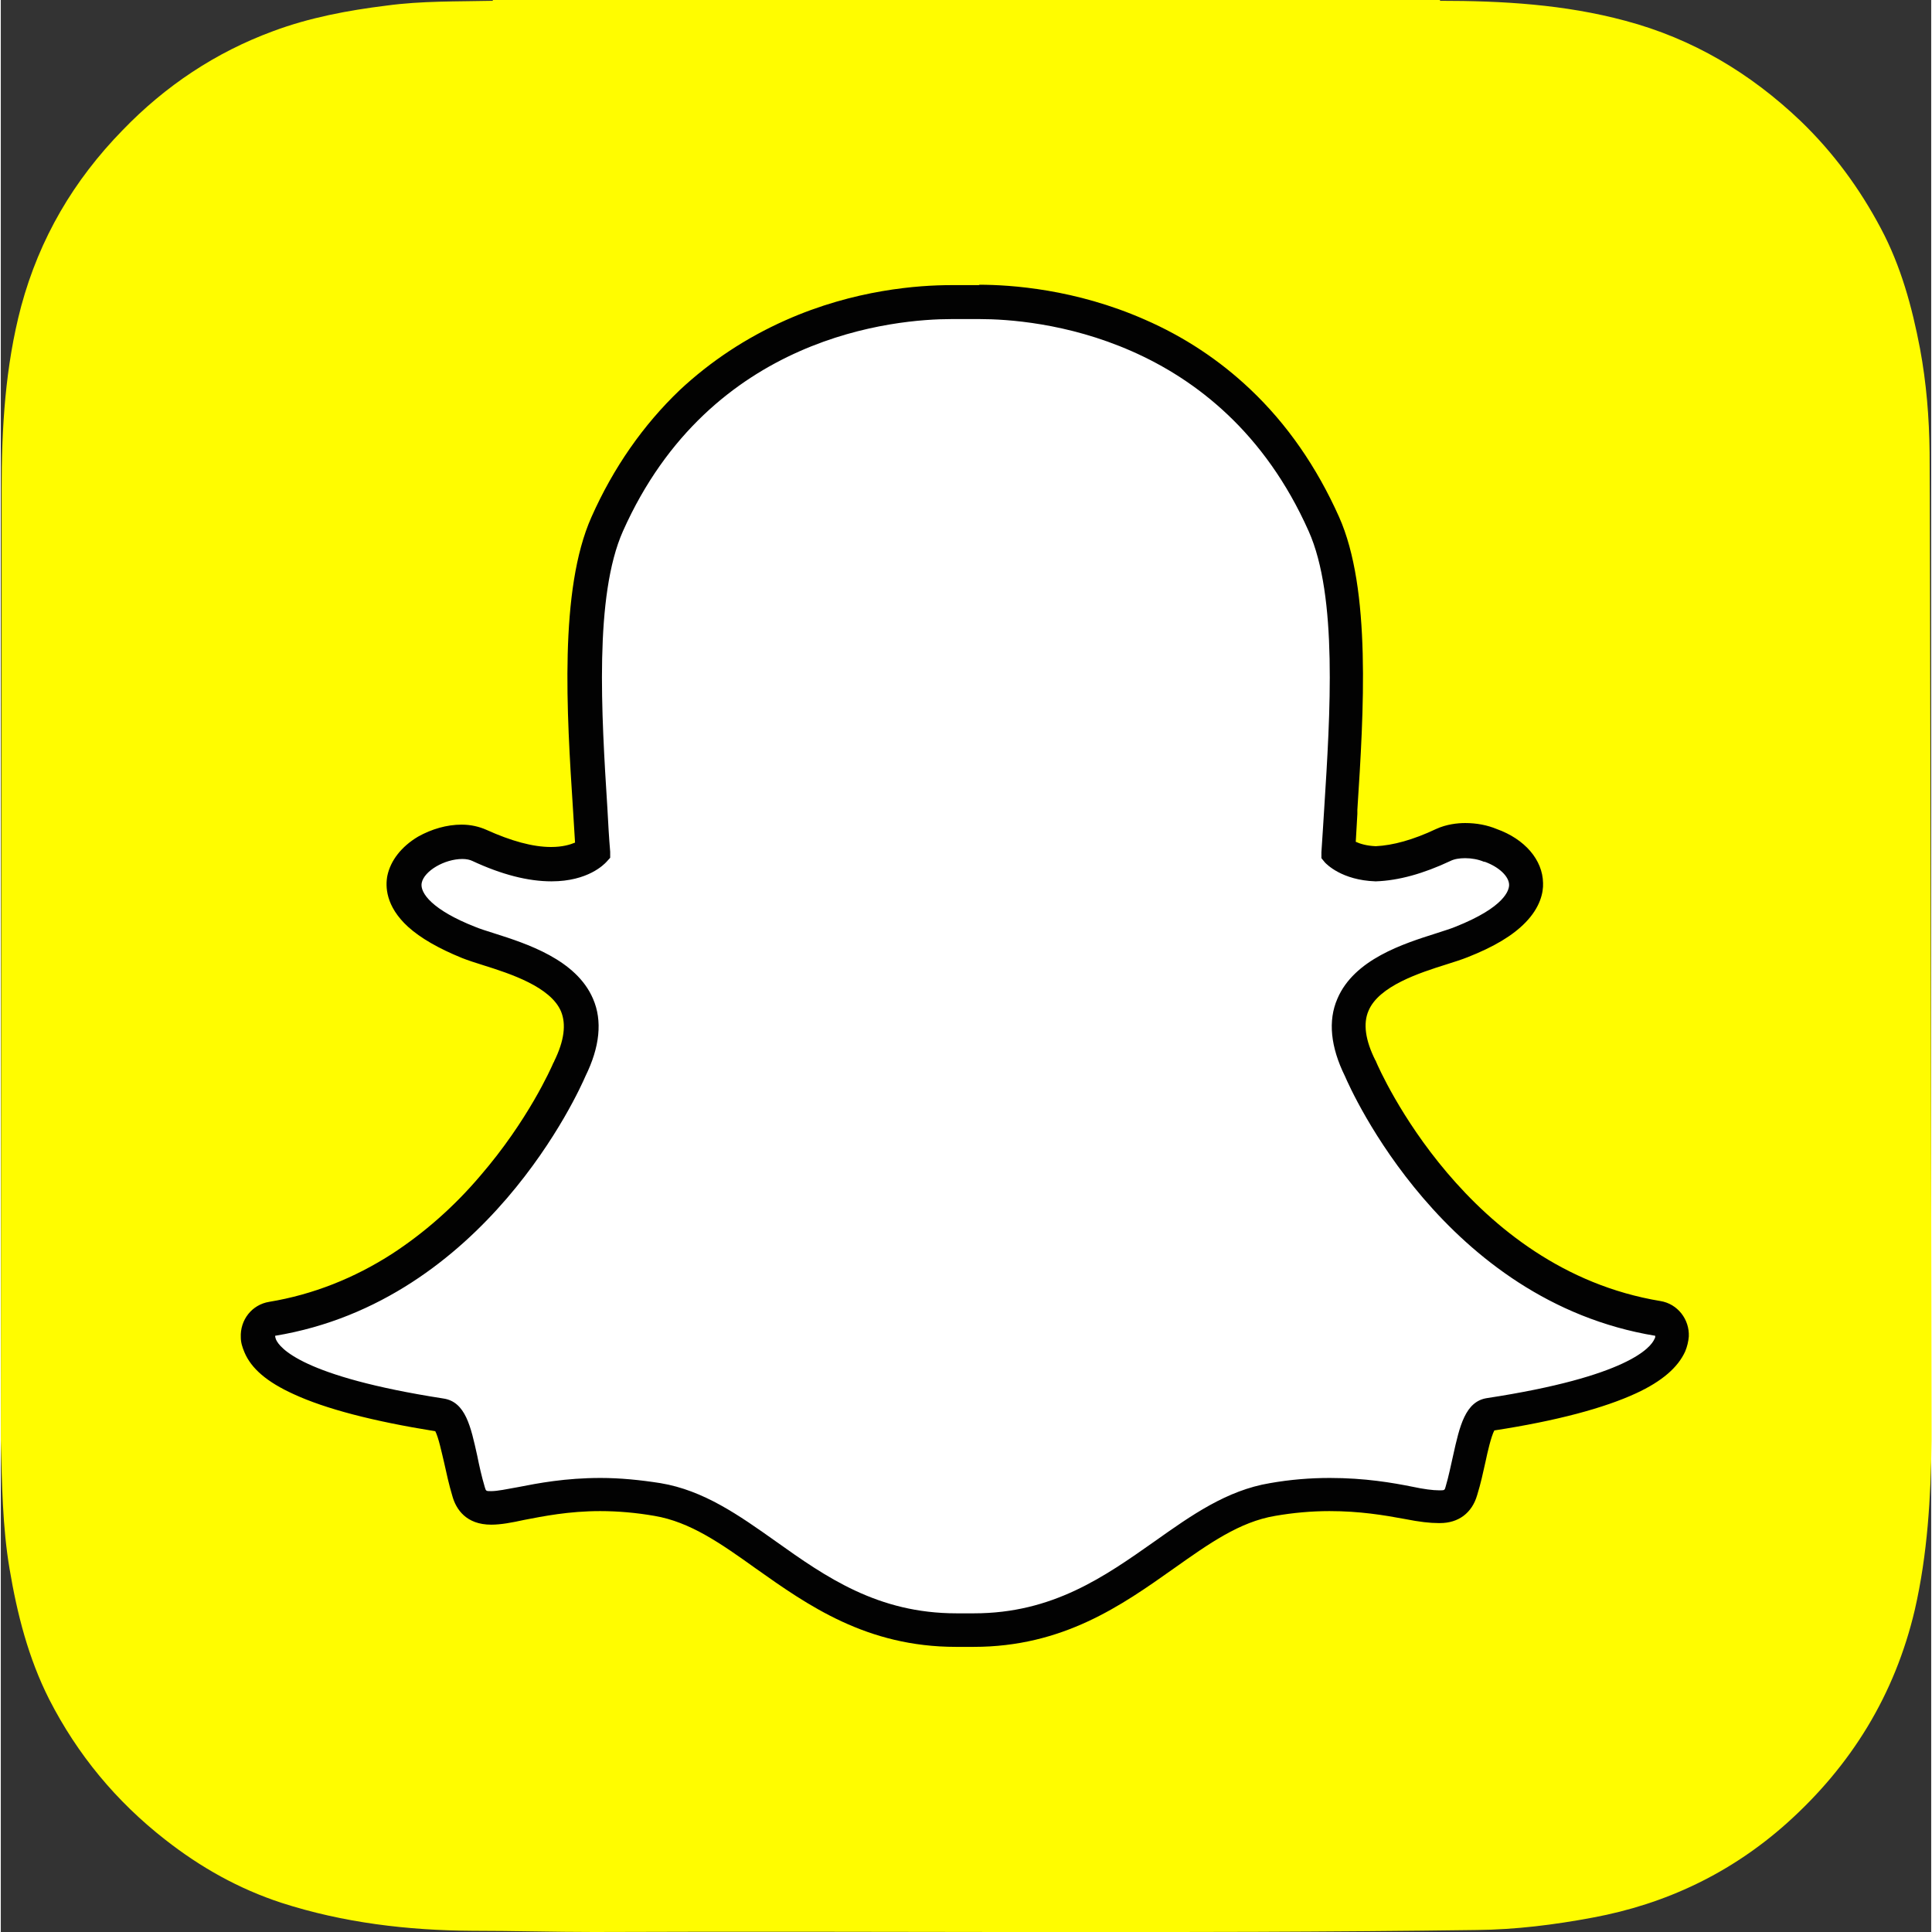 <?xml version="1.0" encoding="UTF-8"?><svg xmlns="http://www.w3.org/2000/svg" xmlns:xlink="http://www.w3.org/1999/xlink" viewBox="0 0 48.34 48.38" aria-hidden="true" width="48px" height="48px"><rect x="0" y="0" width="48.34" height="48.38" fill="#333333" stroke="none"/><defs><linearGradient class="cerosgradient" data-cerosgradient="true" id="CerosGradient_iddde652428" gradientUnits="userSpaceOnUse" x1="50%" y1="100%" x2="50%" y2="0%"><stop offset="0%" stop-color="#d1d1d1"/><stop offset="100%" stop-color="#d1d1d1"/></linearGradient><linearGradient/><style>.cls-1-66dee6af1f55d{fill:#6083e3;}.cls-2-66dee6af1f55d{fill:#4c8cea;}.cls-3-66dee6af1f55d{fill:#5c84e5;}.cls-4-66dee6af1f55d{fill:#fffc00;}.cls-5-66dee6af1f55d{fill:#ab6ea5;}.cls-6-66dee6af1f55d{fill:#a86faa;}.cls-7-66dee6af1f55d{fill:#797dd5;}.cls-8-66dee6af1f55d{fill:#777dd6;}.cls-9-66dee6af1f55d{fill:#9177c7;}.cls-10-66dee6af1f55d{fill:#6781df;}.cls-11-66dee6af1f55d{fill:#8f77c8;}.cls-12-66dee6af1f55d{fill:#6f7fda;}.cls-13-66dee6af1f55d{fill:#4f87ed;}.cls-14-66dee6af1f55d{fill:#9575c3;}.cls-15-66dee6af1f55d{fill:#6681df;}.cls-16-66dee6af1f55d{fill:#4c8de9;}.cls-17-66dee6af1f55d{fill:#4895e4;}.cls-18-66dee6af1f55d{fill:#a96fa8;}.cls-19-66dee6af1f55d{fill:#aa6ea6;}.cls-20-66dee6af1f55d{fill:#6183e2;}.cls-21-66dee6af1f55d{fill:#9e73b8;}.cls-22-66dee6af1f55d{fill:#7a7dd4;}.cls-23-66dee6af1f55d{fill:#8779cd;}.cls-24-66dee6af1f55d{fill:#8979cb;}.cls-25-66dee6af1f55d{fill:#459ae1;}.cls-26-66dee6af1f55d{fill:#a172b4;}.cls-27-66dee6af1f55d{fill:#6e7fdb;}.cls-28-66dee6af1f55d{fill:#807bd1;}.cls-29-66dee6af1f55d{fill:#737ed8;}.cls-30-66dee6af1f55d{fill:#020202;}.cls-31-66dee6af1f55d{fill:#5f83e4;}.cls-32-66dee6af1f55d{fill:#4d8bea;}.cls-33-66dee6af1f55d{fill:#fff;}.cls-34-66dee6af1f55d{fill:#867acd;}.cls-35-66dee6af1f55d{mask:url(#mask66dee6af1f55d);}.cls-36-66dee6af1f55d{fill:#9675c2;}.cls-37-66dee6af1f55d{fill:#5e83e4;}.cls-38-66dee6af1f55d{fill:#ac6da3;}.cls-39-66dee6af1f55d{fill:#7e7cd2;}.cls-40-66dee6af1f55d{fill:#4993e6;}.cls-41-66dee6af1f55d{fill:#a76fab;}.cls-42-66dee6af1f55d{fill:#9576c4;}.cls-43-66dee6af1f55d{fill:#5087ec;}.cls-44-66dee6af1f55d{fill:#4991e6;}.cls-45-66dee6af1f55d{fill:#9e72b7;}.cls-46-66dee6af1f55d{fill:#4a8fe8;}.cls-47-66dee6af1f55d{fill:none;}.cls-48-66dee6af1f55d{fill:#5187ec;}.cls-49-66dee6af1f55d{fill:#9a74bd;}.cls-50-66dee6af1f55d{fill:#a072b5;}.cls-51-66dee6af1f55d{fill:#4b8ee8;}.cls-52-66dee6af1f55d{fill:#7d7cd3;}.cls-53-66dee6af1f55d{fill:#9874bf;}.cls-54-66dee6af1f55d{fill:#4796e4;}.cls-55-66dee6af1f55d{fill:#6382e1;}.cls-56-66dee6af1f55d{fill:#7c7cd3;}.cls-57-66dee6af1f55d{fill:#9d73b9;}.cls-58-66dee6af1f55d{fill:#9077c7;}.cls-59-66dee6af1f55d{fill:#5a84e7;}.cls-60-66dee6af1f55d{fill:#837acf;}.cls-61-66dee6af1f55d{fill:#847ace;}.cls-62-66dee6af1f55d{fill:#747ed8;}.cls-63-66dee6af1f55d{fill:#817bd0;}.cls-64-66dee6af1f55d{fill:#8e78c9;}.cls-65-66dee6af1f55d{fill:#5685e9;}.cls-66-66dee6af1f55d{fill:#9476c5;}.cls-67-66dee6af1f55d{fill:#827bd0;}.cls-68-66dee6af1f55d{fill:#4e88ec;}.cls-69-66dee6af1f55d{fill:#767ed7;}.cls-70-66dee6af1f55d{fill:#5d84e5;}.cls-71-66dee6af1f55d{fill:#6d80db;}.cls-72-66dee6af1f55d{fill:#a371b1;}.cls-73-66dee6af1f55d{fill:#6c80dc;}.cls-74-66dee6af1f55d{fill:#a470af;}.cls-75-66dee6af1f55d{fill:#707fda;}.cls-76-66dee6af1f55d{fill:#6b80dd;}.cls-77-66dee6af1f55d{fill:#4697e3;}.cls-78-66dee6af1f55d{fill:#757ed7;}.cls-79-66dee6af1f55d{fill:#8a79cb;}.cls-80-66dee6af1f55d{fill:#6282e2;}.cls-81-66dee6af1f55d{fill:#9b73bb;}.cls-82-66dee6af1f55d{fill:#857ace;}.cls-83-66dee6af1f55d{fill:#a96ea7;}.cls-84-66dee6af1f55d{fill:#8879cc;}.cls-85-66dee6af1f55d{fill:#a171b3;}.cls-86-66dee6af1f55d{fill:#8c78ca;}.cls-87-66dee6af1f55d{fill:#6981de;}.cls-88-66dee6af1f55d{fill:#9376c6;}.cls-89-66dee6af1f55d{fill:#7f7bd1;}.cls-90-66dee6af1f55d{fill:#9c73ba;}.cls-91-66dee6af1f55d{fill:#a570ae;}.cls-92-66dee6af1f55d{fill:#4a90e7;}.cls-93-66dee6af1f55d{fill:#4698e2;}.cls-94-66dee6af1f55d{fill:#727fd9;}.cls-95-66dee6af1f55d{fill:#6582e0;}.cls-96-66dee6af1f55d{fill:#5586e9;}.cls-97-66dee6af1f55d{fill:#6a80dd;}.cls-98-66dee6af1f55d{fill:#a770ac;}.cls-99-66dee6af1f55d{fill:#4d8aeb;}.cls-100-66dee6af1f55d{fill:#5985e7;}.cls-101-66dee6af1f55d{fill:#a471b0;}.cls-102-66dee6af1f55d{fill:#8d78c9;}.cls-103-66dee6af1f55d{fill:#9775c1;}.cls-104-66dee6af1f55d{fill:#9f72b6;}.cls-105-66dee6af1f55d{fill:#9277c6;}.cls-106-66dee6af1f55d{fill:#9974be;}.cls-107-66dee6af1f55d{fill:#ac6ea4;}.cls-108-66dee6af1f55d{fill:#9875c0;}.cls-109-66dee6af1f55d{fill:#7b7cd4;}.cls-110-66dee6af1f55d{fill:#5b84e6;}.cls-111-66dee6af1f55d{fill:#8b78ca;}.cls-112-66dee6af1f55d{fill:#5885e8;}.cls-113-66dee6af1f55d{fill:#6881de;}.cls-114-66dee6af1f55d{fill:#a670ad;}.cls-115-66dee6af1f55d{fill:#449be0;}.cls-116-66dee6af1f55d{fill:#5286eb;}.cls-117-66dee6af1f55d{fill:#4599e2;}.cls-118-66dee6af1f55d{fill:#a271b2;}.cls-119-66dee6af1f55d{fill:#4894e5;}.cls-120-66dee6af1f55d{fill:#4e89ec;}.cls-121-66dee6af1f55d{fill:#5785e8;}.cls-122-66dee6af1f55d{fill:#5486ea;}.cls-123-66dee6af1f55d{fill:#9b74bc;}.cls-124-66dee6af1f55d{fill:#787dd5;}.cls-125-66dee6af1f55d{fill:#5386eb;}.cls-126-66dee6af1f55d{fill:#6482e1;}</style><mask id="mask66dee6af1f55d" x="-41.17" y="-35.89" width="153.01" height="186.71" maskUnits="userSpaceOnUse"/></defs><g class="cls-35-66dee6af1f55d"><polygon class="cls-115-66dee6af1f55d" points="-41.17 -24.53 1.38 150.82 -1.45 150.82 -41.17 -12.85 -41.17 -24.53"/><polygon class="cls-25-66dee6af1f55d" points="-41.09 -35.89 4.22 150.82 1.38 150.82 -41.17 -24.53 -41.17 -35.89 -41.09 -35.89"/><polygon class="cls-117-66dee6af1f55d" points="-38.26 -35.89 7.05 150.82 4.22 150.82 -41.09 -35.89 -38.26 -35.89"/><polygon class="cls-93-66dee6af1f55d" points="-35.42 -35.89 9.89 150.82 7.05 150.82 -38.26 -35.89 -35.42 -35.89"/><polygon class="cls-77-66dee6af1f55d" points="-32.59 -35.89 12.72 150.82 9.89 150.82 -35.42 -35.89 -32.59 -35.89"/><polygon class="cls-54-66dee6af1f55d" points="-29.75 -35.89 15.56 150.82 12.72 150.82 -32.59 -35.89 -29.75 -35.89"/><polygon class="cls-17-66dee6af1f55d" points="-26.92 -35.89 18.39 150.82 15.56 150.82 -29.75 -35.89 -26.92 -35.89"/><polygon class="cls-119-66dee6af1f55d" points="-24.08 -35.89 21.23 150.82 18.39 150.82 -26.92 -35.89 -24.08 -35.89"/><polygon class="cls-40-66dee6af1f55d" points="-21.25 -35.89 24.06 150.82 21.23 150.82 -24.08 -35.89 -21.25 -35.89"/><polygon class="cls-44-66dee6af1f55d" points="-18.41 -35.89 26.9 150.82 24.06 150.82 -21.25 -35.89 -18.41 -35.89"/><polygon class="cls-92-66dee6af1f55d" points="-15.58 -35.89 29.73 150.82 26.9 150.82 -18.41 -35.89 -15.58 -35.89"/><polygon class="cls-46-66dee6af1f55d" points="-12.74 -35.89 32.56 150.82 29.73 150.82 -15.58 -35.89 -12.74 -35.89"/><polygon class="cls-51-66dee6af1f55d" points="-9.91 -35.89 35.4 150.82 32.56 150.82 -12.74 -35.89 -9.91 -35.89"/><polygon class="cls-16-66dee6af1f55d" points="-7.08 -35.89 38.23 150.82 35.4 150.82 -9.91 -35.89 -7.08 -35.89"/><polygon class="cls-2-66dee6af1f55d" points="-4.24 -35.89 41.07 150.82 38.23 150.82 -7.08 -35.89 -4.24 -35.89"/><polygon class="cls-32-66dee6af1f55d" points="-1.41 -35.89 43.9 150.82 41.07 150.82 -4.24 -35.89 -1.41 -35.89"/><polygon class="cls-99-66dee6af1f55d" points="1.43 -35.89 46.74 150.82 43.9 150.82 -1.41 -35.89 1.43 -35.89"/><polygon class="cls-120-66dee6af1f55d" points="4.26 -35.89 49.57 150.82 46.74 150.82 1.43 -35.89 4.26 -35.89"/><polygon class="cls-68-66dee6af1f55d" points="7.1 -35.89 52.41 150.82 49.57 150.82 4.26 -35.89 7.1 -35.89"/><polygon class="cls-13-66dee6af1f55d" points="9.93 -35.89 55.24 150.82 52.41 150.82 7.1 -35.89 9.93 -35.89"/><polygon class="cls-13-66dee6af1f55d" points="10.38 -35.89 55.68 150.82 55.24 150.82 9.93 -35.89 10.38 -35.89"/><polygon class="cls-43-66dee6af1f55d" points="10.82 -35.89 56.13 150.82 55.68 150.82 10.38 -35.89 10.82 -35.89"/><polygon class="cls-48-66dee6af1f55d" points="11.26 -35.89 56.57 150.82 56.13 150.82 10.82 -35.89 11.26 -35.89"/><polygon class="cls-116-66dee6af1f55d" points="11.71 -35.89 57.02 150.82 56.57 150.82 11.26 -35.89 11.71 -35.89"/><polygon class="cls-125-66dee6af1f55d" points="12.15 -35.89 57.46 150.82 57.02 150.82 11.71 -35.89 12.15 -35.89"/><polygon class="cls-122-66dee6af1f55d" points="12.59 -35.89 57.9 150.82 57.46 150.82 12.15 -35.89 12.59 -35.89"/><polygon class="cls-96-66dee6af1f55d" points="13.04 -35.89 58.35 150.82 57.9 150.82 12.59 -35.89 13.04 -35.89"/><polygon class="cls-65-66dee6af1f55d" points="13.48 -35.89 58.79 150.82 58.35 150.82 13.04 -35.89 13.48 -35.89"/><polygon class="cls-121-66dee6af1f55d" points="13.92 -35.89 59.23 150.82 58.79 150.82 13.48 -35.89 13.92 -35.89"/><polygon class="cls-112-66dee6af1f55d" points="14.37 -35.89 59.68 150.82 59.23 150.82 13.92 -35.89 14.37 -35.89"/><polygon class="cls-100-66dee6af1f55d" points="14.81 -35.89 60.12 150.82 59.68 150.82 14.37 -35.89 14.81 -35.89"/><polygon class="cls-59-66dee6af1f55d" points="15.25 -35.89 60.56 150.82 60.12 150.82 14.81 -35.89 15.25 -35.89"/><polygon class="cls-110-66dee6af1f55d" points="15.7 -35.89 61.01 150.82 60.56 150.82 15.25 -35.89 15.7 -35.89"/><polygon class="cls-3-66dee6af1f55d" points="16.14 -35.89 61.45 150.82 61.01 150.82 15.7 -35.89 16.14 -35.89"/><polygon class="cls-70-66dee6af1f55d" points="16.58 -35.89 61.89 150.82 61.45 150.82 16.14 -35.89 16.58 -35.89"/><polygon class="cls-37-66dee6af1f55d" points="17.03 -35.89 62.34 150.82 61.89 150.82 16.58 -35.89 17.03 -35.89"/><polygon class="cls-31-66dee6af1f55d" points="17.47 -35.89 62.78 150.82 62.34 150.82 17.03 -35.89 17.47 -35.89"/><polygon class="cls-1-66dee6af1f55d" points="17.92 -35.89 63.22 150.82 62.78 150.82 17.47 -35.89 17.92 -35.89"/><polygon class="cls-20-66dee6af1f55d" points="18.36 -35.89 63.67 150.82 63.22 150.82 17.92 -35.89 18.36 -35.89"/><polygon class="cls-80-66dee6af1f55d" points="18.8 -35.89 64.11 150.82 63.67 150.82 18.36 -35.89 18.8 -35.89"/><polygon class="cls-55-66dee6af1f55d" points="19.25 -35.89 64.56 150.82 64.11 150.82 18.8 -35.89 19.25 -35.89"/><polygon class="cls-126-66dee6af1f55d" points="19.69 -35.89 65 150.82 64.56 150.82 19.25 -35.89 19.69 -35.89"/><polygon class="cls-95-66dee6af1f55d" points="20.13 -35.89 65.44 150.82 65 150.82 19.69 -35.89 20.13 -35.89"/><polygon class="cls-15-66dee6af1f55d" points="20.58 -35.89 65.89 150.82 65.44 150.82 20.13 -35.89 20.58 -35.89"/><polygon class="cls-10-66dee6af1f55d" points="21.02 -35.89 66.33 150.82 65.89 150.82 20.58 -35.89 21.02 -35.89"/><polygon class="cls-113-66dee6af1f55d" points="21.46 -35.89 66.77 150.82 66.33 150.82 21.02 -35.89 21.46 -35.89"/><polygon class="cls-87-66dee6af1f55d" points="21.91 -35.89 67.22 150.82 66.77 150.82 21.46 -35.89 21.91 -35.89"/><polygon class="cls-97-66dee6af1f55d" points="22.35 -35.89 67.66 150.82 67.22 150.82 21.91 -35.89 22.35 -35.89"/><polygon class="cls-76-66dee6af1f55d" points="22.79 -35.89 68.1 150.82 67.66 150.82 22.35 -35.89 22.79 -35.89"/><polygon class="cls-73-66dee6af1f55d" points="23.24 -35.89 68.55 150.82 68.1 150.82 22.79 -35.89 23.24 -35.89"/><polygon class="cls-71-66dee6af1f55d" points="23.68 -35.89 68.99 150.82 68.55 150.82 23.24 -35.89 23.68 -35.89"/><polygon class="cls-27-66dee6af1f55d" points="24.12 -35.89 69.43 150.82 68.99 150.82 23.68 -35.89 24.12 -35.89"/><polygon class="cls-12-66dee6af1f55d" points="24.57 -35.89 69.88 150.82 69.43 150.82 24.12 -35.89 24.57 -35.89"/><polygon class="cls-75-66dee6af1f55d" points="25.01 -35.89 70.32 150.82 69.88 150.82 24.57 -35.89 25.01 -35.89"/><polygon class="cls-94-66dee6af1f55d" points="25.46 -35.89 70.76 150.82 70.32 150.82 25.01 -35.89 25.46 -35.89"/><polygon class="cls-29-66dee6af1f55d" points="25.9 -35.89 71.21 150.82 70.76 150.82 25.46 -35.89 25.9 -35.89"/><polygon class="cls-62-66dee6af1f55d" points="26.34 -35.89 71.65 150.82 71.21 150.82 25.9 -35.89 26.34 -35.89"/><polygon class="cls-78-66dee6af1f55d" points="26.79 -35.89 72.09 150.82 71.65 150.82 26.34 -35.89 26.79 -35.89"/><polygon class="cls-69-66dee6af1f55d" points="27.23 -35.89 72.54 150.82 72.09 150.82 26.79 -35.89 27.23 -35.89"/><polygon class="cls-8-66dee6af1f55d" points="27.67 -35.89 72.98 150.82 72.54 150.82 27.23 -35.89 27.67 -35.89"/><polygon class="cls-124-66dee6af1f55d" points="28.12 -35.89 73.43 150.82 72.98 150.82 27.67 -35.89 28.12 -35.89"/><polygon class="cls-7-66dee6af1f55d" points="28.56 -35.89 73.87 150.82 73.43 150.82 28.12 -35.89 28.56 -35.89"/><polygon class="cls-22-66dee6af1f55d" points="29 -35.89 74.31 150.82 73.87 150.82 28.56 -35.89 29 -35.89"/><polygon class="cls-109-66dee6af1f55d" points="29.45 -35.89 74.76 150.82 74.31 150.82 29 -35.89 29.45 -35.89"/><polygon class="cls-56-66dee6af1f55d" points="29.89 -35.89 75.2 150.82 74.76 150.82 29.45 -35.89 29.89 -35.89"/><polygon class="cls-52-66dee6af1f55d" points="30.33 -35.89 75.64 150.82 75.2 150.82 29.89 -35.89 30.33 -35.89"/><polygon class="cls-39-66dee6af1f55d" points="30.78 -35.89 76.09 150.82 75.64 150.82 30.33 -35.89 30.78 -35.89"/><polygon class="cls-89-66dee6af1f55d" points="31.22 -35.89 76.53 150.82 76.09 150.82 30.78 -35.89 31.22 -35.89"/><polygon class="cls-28-66dee6af1f55d" points="31.66 -35.89 76.97 150.82 76.53 150.82 31.22 -35.89 31.66 -35.89"/><polygon class="cls-63-66dee6af1f55d" points="32.11 -35.89 77.42 150.82 76.97 150.82 31.66 -35.89 32.11 -35.89"/><polygon class="cls-67-66dee6af1f55d" points="32.55 -35.89 77.86 150.82 77.42 150.82 32.11 -35.89 32.55 -35.89"/><polygon class="cls-60-66dee6af1f55d" points="32.99 -35.89 78.3 150.82 77.86 150.82 32.55 -35.89 32.99 -35.89"/><polygon class="cls-61-66dee6af1f55d" points="33.44 -35.89 78.75 150.82 78.3 150.82 32.99 -35.89 33.44 -35.89"/><polygon class="cls-82-66dee6af1f55d" points="33.88 -35.89 79.19 150.82 78.75 150.82 33.44 -35.89 33.88 -35.89"/><polygon class="cls-34-66dee6af1f55d" points="34.33 -35.89 79.63 150.82 79.19 150.82 33.88 -35.89 34.33 -35.89"/><polygon class="cls-23-66dee6af1f55d" points="34.77 -35.89 80.08 150.82 79.63 150.82 34.33 -35.89 34.77 -35.89"/><polygon class="cls-84-66dee6af1f55d" points="35.21 -35.89 80.52 150.82 80.08 150.82 34.77 -35.89 35.21 -35.89"/><polygon class="cls-24-66dee6af1f55d" points="35.66 -35.89 80.97 150.82 80.52 150.82 35.21 -35.89 35.66 -35.89"/><polygon class="cls-79-66dee6af1f55d" points="36.1 -35.89 81.41 150.82 80.97 150.82 35.66 -35.89 36.1 -35.89"/><polygon class="cls-111-66dee6af1f55d" points="36.54 -35.89 81.85 150.82 81.41 150.82 36.1 -35.89 36.54 -35.89"/><polygon class="cls-86-66dee6af1f55d" points="36.99 -35.89 82.3 150.82 81.85 150.82 36.54 -35.89 36.99 -35.89"/><polygon class="cls-102-66dee6af1f55d" points="37.43 -35.89 82.74 150.82 82.3 150.82 36.99 -35.89 37.43 -35.89"/><polygon class="cls-64-66dee6af1f55d" points="37.87 -35.89 83.18 150.82 82.74 150.82 37.43 -35.89 37.87 -35.89"/><polygon class="cls-11-66dee6af1f55d" points="38.32 -35.89 83.63 150.82 83.18 150.82 37.87 -35.89 38.32 -35.89"/><polygon class="cls-58-66dee6af1f55d" points="38.76 -35.89 84.07 150.82 83.63 150.82 38.32 -35.89 38.76 -35.89"/><polygon class="cls-9-66dee6af1f55d" points="39.2 -35.89 84.51 150.82 84.07 150.82 38.76 -35.89 39.2 -35.89"/><polygon class="cls-105-66dee6af1f55d" points="39.65 -35.89 84.96 150.82 84.51 150.82 39.2 -35.89 39.65 -35.89"/><polygon class="cls-88-66dee6af1f55d" points="40.09 -35.89 85.4 150.82 84.96 150.82 39.65 -35.89 40.09 -35.89"/><polygon class="cls-66-66dee6af1f55d" points="40.53 -35.89 85.84 150.82 85.4 150.82 40.09 -35.89 40.53 -35.89"/><polygon class="cls-66-66dee6af1f55d" points="40.77 -35.89 86.07 150.82 85.84 150.82 40.53 -35.89 40.77 -35.89"/><polygon class="cls-42-66dee6af1f55d" points="41 -35.89 86.31 150.82 86.07 150.82 40.77 -35.89 41 -35.89"/><polygon class="cls-14-66dee6af1f55d" points="41.23 -35.89 86.54 150.82 86.31 150.82 41 -35.89 41.23 -35.89"/><polygon class="cls-36-66dee6af1f55d" points="41.46 -35.89 86.77 150.82 86.54 150.82 41.23 -35.89 41.46 -35.89"/><polygon class="cls-103-66dee6af1f55d" points="41.69 -35.89 87 150.82 86.77 150.82 41.46 -35.89 41.69 -35.89"/><polygon class="cls-108-66dee6af1f55d" points="41.92 -35.89 87.23 150.82 87 150.82 41.69 -35.89 41.92 -35.89"/><polygon class="cls-53-66dee6af1f55d" points="42.15 -35.89 87.46 150.82 87.23 150.82 41.92 -35.89 42.15 -35.89"/><polygon class="cls-106-66dee6af1f55d" points="42.38 -35.89 87.69 150.82 87.46 150.82 42.15 -35.89 42.38 -35.89"/><polygon class="cls-49-66dee6af1f55d" points="42.61 -35.89 87.92 150.82 87.69 150.82 42.38 -35.89 42.61 -35.89"/><polygon class="cls-123-66dee6af1f55d" points="42.84 -35.89 88.15 150.82 87.92 150.82 42.61 -35.89 42.84 -35.89"/><polygon class="cls-81-66dee6af1f55d" points="43.08 -35.89 88.38 150.82 88.15 150.82 42.84 -35.89 43.08 -35.89"/><polygon class="cls-90-66dee6af1f55d" points="43.31 -35.89 88.62 150.82 88.38 150.82 43.08 -35.89 43.31 -35.89"/><polygon class="cls-57-66dee6af1f55d" points="43.54 -35.89 88.85 150.82 88.62 150.82 43.31 -35.89 43.54 -35.89"/><polygon class="cls-21-66dee6af1f55d" points="43.77 -35.89 89.08 150.82 88.85 150.82 43.54 -35.89 43.77 -35.89"/><polygon class="cls-45-66dee6af1f55d" points="44 -35.89 89.31 150.82 89.08 150.82 43.77 -35.89 44 -35.89"/><polygon class="cls-104-66dee6af1f55d" points="44.23 -35.89 89.54 150.82 89.31 150.82 44 -35.89 44.23 -35.89"/><polygon class="cls-50-66dee6af1f55d" points="44.46 -35.89 89.77 150.82 89.54 150.82 44.23 -35.89 44.46 -35.89"/><polygon class="cls-26-66dee6af1f55d" points="44.69 -35.89 90 150.82 89.77 150.82 44.46 -35.89 44.69 -35.89"/><polygon class="cls-85-66dee6af1f55d" points="44.92 -35.89 90.23 150.82 90 150.82 44.69 -35.89 44.92 -35.89"/><polygon class="cls-118-66dee6af1f55d" points="45.15 -35.89 90.46 150.82 90.23 150.82 44.92 -35.89 45.15 -35.89"/><polygon class="cls-72-66dee6af1f55d" points="45.39 -35.89 90.69 150.82 90.46 150.82 45.15 -35.89 45.39 -35.89"/><polygon class="cls-101-66dee6af1f55d" points="45.62 -35.89 90.93 150.82 90.69 150.82 45.39 -35.89 45.62 -35.89"/><polygon class="cls-74-66dee6af1f55d" points="45.85 -35.89 91.16 150.82 90.93 150.82 45.62 -35.89 45.85 -35.89"/><polygon class="cls-91-66dee6af1f55d" points="46.08 -35.89 91.39 150.82 91.16 150.82 45.85 -35.89 46.08 -35.89"/><polygon class="cls-114-66dee6af1f55d" points="46.31 -35.89 91.62 150.82 91.39 150.82 46.08 -35.89 46.31 -35.89"/><polygon class="cls-98-66dee6af1f55d" points="46.54 -35.89 91.85 150.82 91.62 150.82 46.31 -35.89 46.54 -35.89"/><polygon class="cls-41-66dee6af1f55d" points="46.77 -35.89 92.08 150.82 91.85 150.82 46.54 -35.89 46.77 -35.89"/><polygon class="cls-6-66dee6af1f55d" points="47 -35.89 92.31 150.82 92.08 150.82 46.77 -35.89 47 -35.89"/><polygon class="cls-18-66dee6af1f55d" points="47.23 -35.89 92.54 150.82 92.31 150.82 47 -35.89 47.23 -35.89"/><polygon class="cls-83-66dee6af1f55d" points="47.46 -35.89 92.77 150.82 92.54 150.82 47.23 -35.89 47.46 -35.89"/><polygon class="cls-19-66dee6af1f55d" points="47.7 -35.89 93 150.82 92.77 150.82 47.46 -35.89 47.7 -35.89"/><polygon class="cls-5-66dee6af1f55d" points="47.93 -35.89 93.24 150.82 93 150.82 47.7 -35.89 47.93 -35.89"/><polygon class="cls-107-66dee6af1f55d" points="48.16 -35.89 93.47 150.82 93.24 150.82 47.93 -35.89 48.16 -35.89"/><polygon class="cls-38-66dee6af1f55d" points="48.39 -35.89 93.7 150.82 93.47 150.82 48.16 -35.89 48.39 -35.89"/></g><path class="cls-4-66dee6af1f55d" d="M0,36.07h0c.03,1.08.04,2.16.22,3.22.19,1.13.47,2.23.99,3.26.71,1.39,1.68,2.56,2.91,3.52.88.69,1.84,1.23,2.91,1.58,1.55.5,3.16.69,4.78.7,1.01,0,2.03.03,3.04.03,7.37-.03,14.74.05,22.11-.05.98-.01,1.94-.13,2.9-.31,1.84-.34,3.47-1.12,4.86-2.36,1.62-1.45,2.71-3.22,3.21-5.35.32-1.4.4-2.81.42-4.23v-.28c0-.11-.04-24.15-.05-24.47-.01-.87-.08-1.74-.24-2.6-.2-1.05-.48-2.07-.98-3.01-.53-1-1.19-1.9-2.01-2.69-1.26-1.2-2.7-2.06-4.39-2.51-1.52-.41-3.08-.5-4.64-.5,0,0,0-.02,0-.02H12.32s0,.02,0,.02c-.89.02-1.78,0-2.66.12-.97.12-1.93.3-2.84.64-1.44.53-2.7,1.37-3.77,2.48C1.82,4.52.97,5.97.51,7.67.11,9.18.02,10.72.02,12.28"/><path class="cls-33-66dee6af1f55d" d="M24.39,40.82c-.1,0-.2,0-.27,0-.06,0-.12,0-.18,0-2.11,0-3.52-1-4.76-1.88-.89-.63-1.73-1.22-2.72-1.39-.48-.08-.97-.12-1.43-.12-.84,0-1.5.13-1.98.22-.3.06-.55.11-.75.11s-.46-.05-.57-.41c-.08-.28-.14-.56-.2-.82-.14-.66-.25-1.06-.5-1.1-2.65-.41-4.21-1.01-4.52-1.74-.03-.08-.05-.15-.05-.23-.01-.22.14-.41.36-.44,2.1-.35,3.97-1.46,5.55-3.3,1.23-1.43,1.83-2.79,1.89-2.94,0,0,0-.01,0-.02.31-.62.37-1.15.18-1.59-.34-.8-1.47-1.16-2.22-1.4-.19-.06-.36-.11-.5-.17-.66-.26-1.75-.81-1.61-1.58.11-.56.84-.94,1.44-.94.17,0,.31.03.43.09.67.31,1.28.47,1.8.47.65,0,.96-.25,1.03-.32-.02-.34-.04-.71-.06-1.05,0,0,0,0,0,0-.15-2.41-.34-5.42.43-7.14,2.3-5.16,7.18-5.56,8.62-5.56.04,0,.63,0,.63,0,.03,0,.06,0,.09,0,1.44,0,6.33.4,8.63,5.56.77,1.72.58,4.73.43,7.15v.12c-.03.33-.05.64-.06.94.07.07.36.29.94.31.5-.02,1.06-.18,1.69-.47.19-.09.41-.11.55-.11.22,0,.44.04.63.12h0c.53.19.88.57.89.97,0,.37-.27.92-1.62,1.46-.14.05-.31.11-.5.17-.75.24-1.88.6-2.22,1.4-.19.44-.12.97.18,1.59,0,0,0,.01,0,.02.09.22,2.37,5.41,7.45,6.24.21.04.37.23.36.44,0,.08-.02.16-.06.23-.31.72-1.87,1.32-4.52,1.73-.25.04-.35.44-.5,1.1-.06.27-.12.54-.2.82-.08.26-.25.39-.52.39h-.04c-.18,0-.43-.03-.75-.1-.56-.11-1.19-.21-1.98-.21-.47,0-.95.04-1.43.12-.98.16-1.83.76-2.72,1.39-1.25.88-2.66,1.88-4.77,1.88"/><path class="cls-30-66dee6af1f55d" d="M24.51,7.99c1.36,0,6.04.37,8.24,5.31.73,1.63.54,4.58.39,6.95-.02.38-.05.74-.07,1.09v.15s.09.11.09.11c.04.04.42.44,1.26.47h.01s.01,0,.01,0c.56-.02,1.18-.19,1.86-.51.1-.05.23-.07.37-.07.16,0,.33.03.47.09h.02c.36.13.61.37.61.58,0,.12-.09.55-1.35,1.05-.12.05-.29.1-.47.16-.82.26-2.06.65-2.48,1.64-.24.55-.17,1.21.19,1.94.15.35,2.49,5.63,7.77,6.5,0,.03,0,.05-.02.08-.09.21-.66.94-4.19,1.48-.55.08-.69.71-.85,1.43-.06.26-.11.52-.19.79-.02.08-.03.09-.12.09h-.04c-.16,0-.39-.03-.67-.09-.5-.1-1.19-.22-2.07-.22-.49,0-.99.04-1.5.13-1.08.18-1.96.8-2.89,1.46-1.25.88-2.55,1.8-4.52,1.8-.09,0-.17,0-.25,0h-.02s-.02,0-.02,0c-.05,0-.1,0-.15,0-1.97,0-3.27-.91-4.52-1.8-.93-.66-1.81-1.28-2.89-1.46-.51-.08-1.01-.13-1.5-.13-.88,0-1.56.13-2.07.23-.28.05-.51.1-.67.1-.13,0-.13,0-.16-.1-.08-.27-.14-.54-.19-.79-.16-.72-.29-1.35-.85-1.43-3.54-.55-4.1-1.27-4.19-1.48-.01-.03-.02-.06-.02-.09,5.27-.87,7.62-6.15,7.77-6.5.36-.73.43-1.39.19-1.94-.42-.98-1.66-1.38-2.48-1.64-.19-.06-.35-.11-.47-.16-1.07-.42-1.39-.85-1.34-1.1.06-.3.57-.6,1.02-.6.1,0,.19.02.25.05.73.34,1.39.51,1.98.51.92,0,1.32-.43,1.37-.48l.1-.11v-.15c-.03-.35-.05-.71-.07-1.09-.15-2.37-.33-5.32.39-6.94,2.2-4.93,6.85-5.31,8.23-5.31.03,0,.63,0,.63,0,.02,0,.05,0,.08,0M24.51,7.14h0s-.06,0-.09,0c-.22,0-.59,0-.62,0-.81,0-2.42.11-4.15.88-.99.44-1.88,1.03-2.65,1.75-.91.87-1.66,1.94-2.21,3.18-.81,1.82-.62,4.88-.46,7.34h0c.02.27.03.54.05.81-.12.05-.31.11-.6.11-.46,0-1-.15-1.62-.43-.18-.08-.39-.13-.62-.13-.37,0-.75.11-1.09.3-.42.25-.69.6-.77.98-.05.26-.05.76.52,1.28.31.28.76.54,1.35.78.15.06.34.12.53.18.67.21,1.69.54,1.95,1.16.13.32.08.73-.17,1.24,0,.01-.01.03-.02.04-.06.14-.64,1.45-1.83,2.83-.67.79-1.42,1.44-2.2,1.95-.96.62-2,1.03-3.09,1.21-.43.07-.73.45-.71.89,0,.13.04.25.09.37,0,0,0,0,0,0,.17.41.57.75,1.23,1.05.8.37,1.99.68,3.55.93.08.15.16.53.22.78.06.27.12.55.21.85.09.32.34.71.97.71.24,0,.51-.05.83-.12.47-.09,1.11-.22,1.9-.22.44,0,.9.04,1.36.12.89.15,1.66.69,2.54,1.32,1.3.92,2.77,1.96,5.01,1.96.06,0,.12,0,.18,0,.07,0,.17,0,.26,0,2.24,0,3.71-1.04,5.01-1.96h0c.89-.63,1.65-1.17,2.54-1.32.46-.08.92-.12,1.36-.12.76,0,1.36.1,1.9.2.35.07.62.1.83.1h.02s.02,0,.02,0c.46,0,.8-.25.93-.7.09-.29.15-.57.21-.84.05-.24.14-.63.22-.78,1.56-.24,2.75-.56,3.55-.93.65-.3,1.05-.65,1.23-1.05.05-.12.08-.25.09-.37.02-.43-.28-.82-.71-.89-4.85-.8-7.03-5.78-7.12-5.99,0-.01-.01-.03-.02-.04-.25-.5-.31-.92-.17-1.24.26-.62,1.28-.95,1.95-1.16.19-.06.38-.12.53-.18.66-.26,1.13-.54,1.45-.87.37-.38.45-.75.44-.99-.01-.58-.46-1.1-1.16-1.35-.24-.1-.51-.15-.79-.15-.19,0-.47.03-.73.15-.57.27-1.08.41-1.51.43-.23-.01-.39-.06-.5-.11.01-.23.03-.46.04-.7v-.1c.16-2.46.35-5.53-.46-7.34-.56-1.25-1.3-2.32-2.22-3.19-.77-.73-1.66-1.32-2.65-1.75-1.73-.76-3.34-.87-4.15-.87"/><rect class="cls-47-66dee6af1f55d" y=".01" width="48.34" height="48.34"/></svg>
